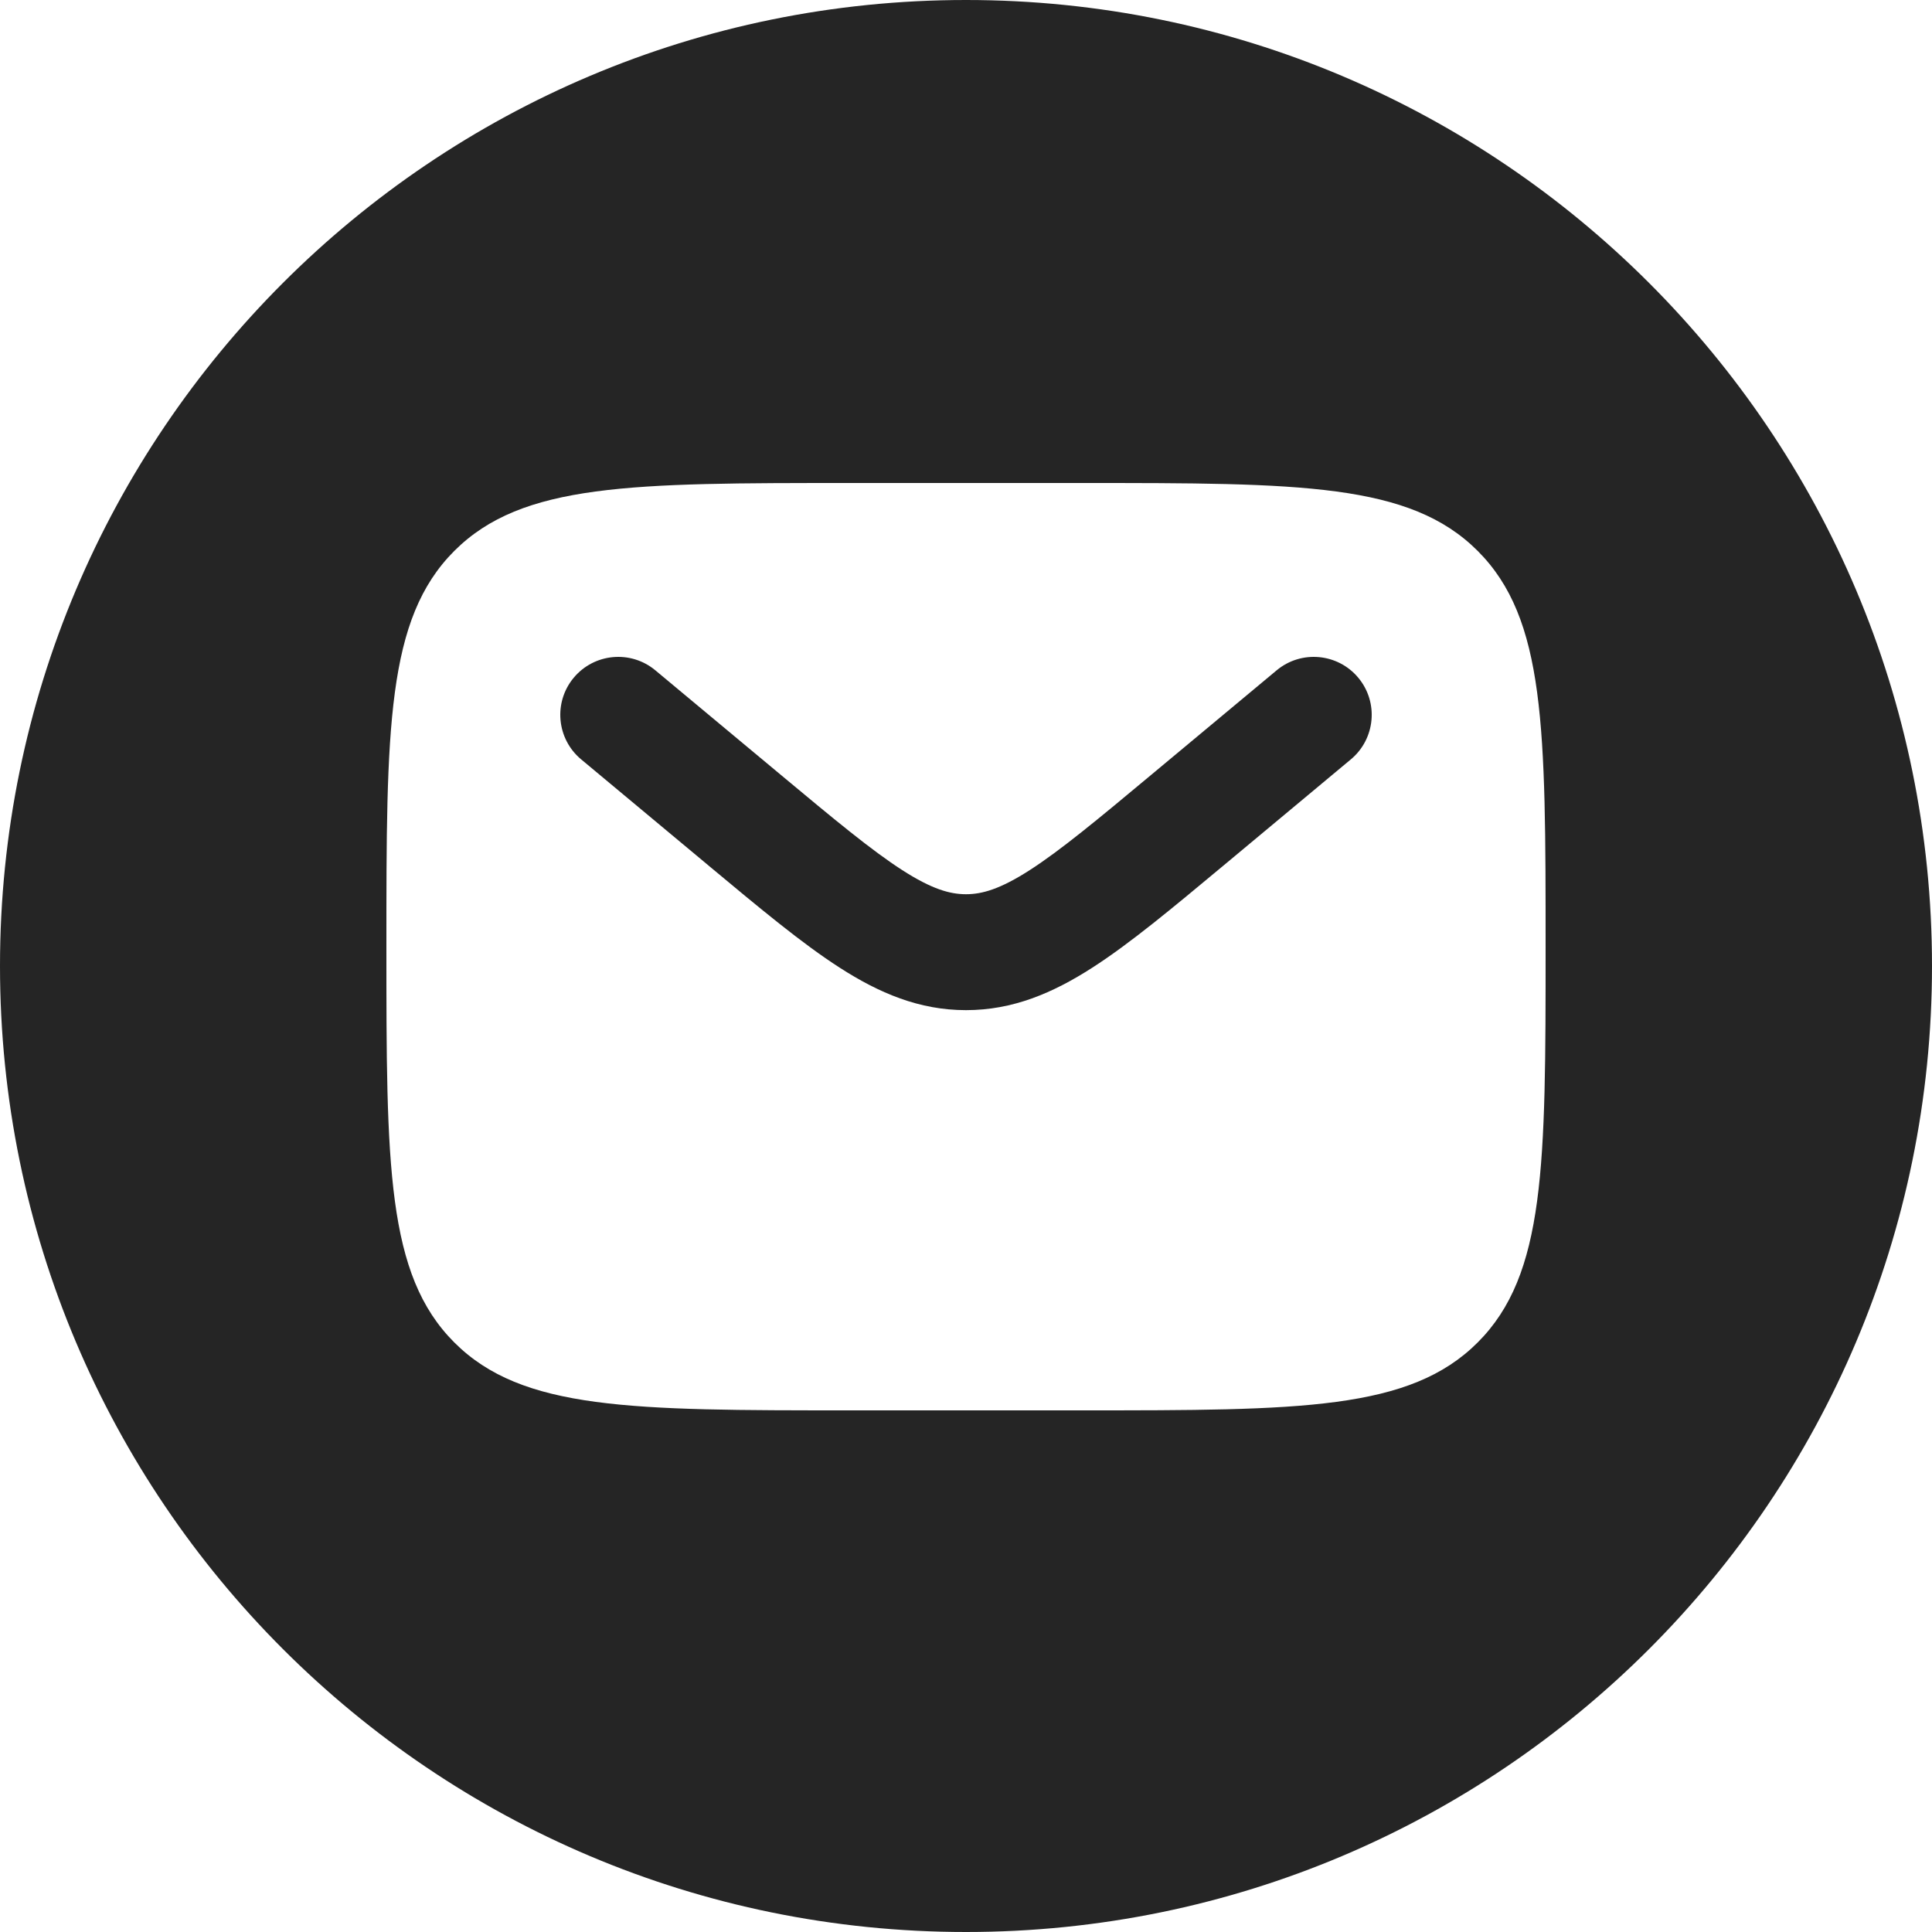 <svg width="40" height="40" viewBox="0 0 40 40" fill="none" xmlns="http://www.w3.org/2000/svg">
<path fill-rule="evenodd" clip-rule="evenodd" d="M20 40C31.046 40 40 31.046 40 20C40 8.954 31.046 0 20 0C8.954 0 0 8.954 0 20C0 31.046 8.954 40 20 40ZM8 19.6C8 15.074 8 12.812 9.406 11.406C10.812 10 13.075 10 17.6 10H22.4C26.925 10 29.188 10 30.594 11.406C32 12.812 32 15.074 32 19.6C32 24.125 32 26.388 30.594 27.794C29.188 29.2 26.925 29.2 22.4 29.2H17.6C13.075 29.2 10.812 29.2 9.406 27.794C8 26.388 8 24.125 8 19.6ZM11.878 14.032C12.302 13.523 13.059 13.454 13.568 13.878L16.159 16.037C17.284 16.975 18.045 17.606 18.682 18.016C19.291 18.407 19.665 18.514 20 18.514C20.335 18.514 20.709 18.407 21.318 18.016C21.955 17.606 22.716 16.975 23.841 16.037L26.432 13.878C26.941 13.454 27.698 13.523 28.122 14.032C28.546 14.541 28.477 15.297 27.968 15.722L25.378 17.881L25.32 17.929C24.267 18.806 23.393 19.535 22.616 20.034C21.797 20.561 20.968 20.914 20 20.914C19.032 20.914 18.203 20.561 17.384 20.034C16.607 19.535 15.733 18.806 14.68 17.929L14.623 17.881L12.032 15.722C11.523 15.297 11.454 14.541 11.878 14.032Z" fill="#252525"/>
</svg>
